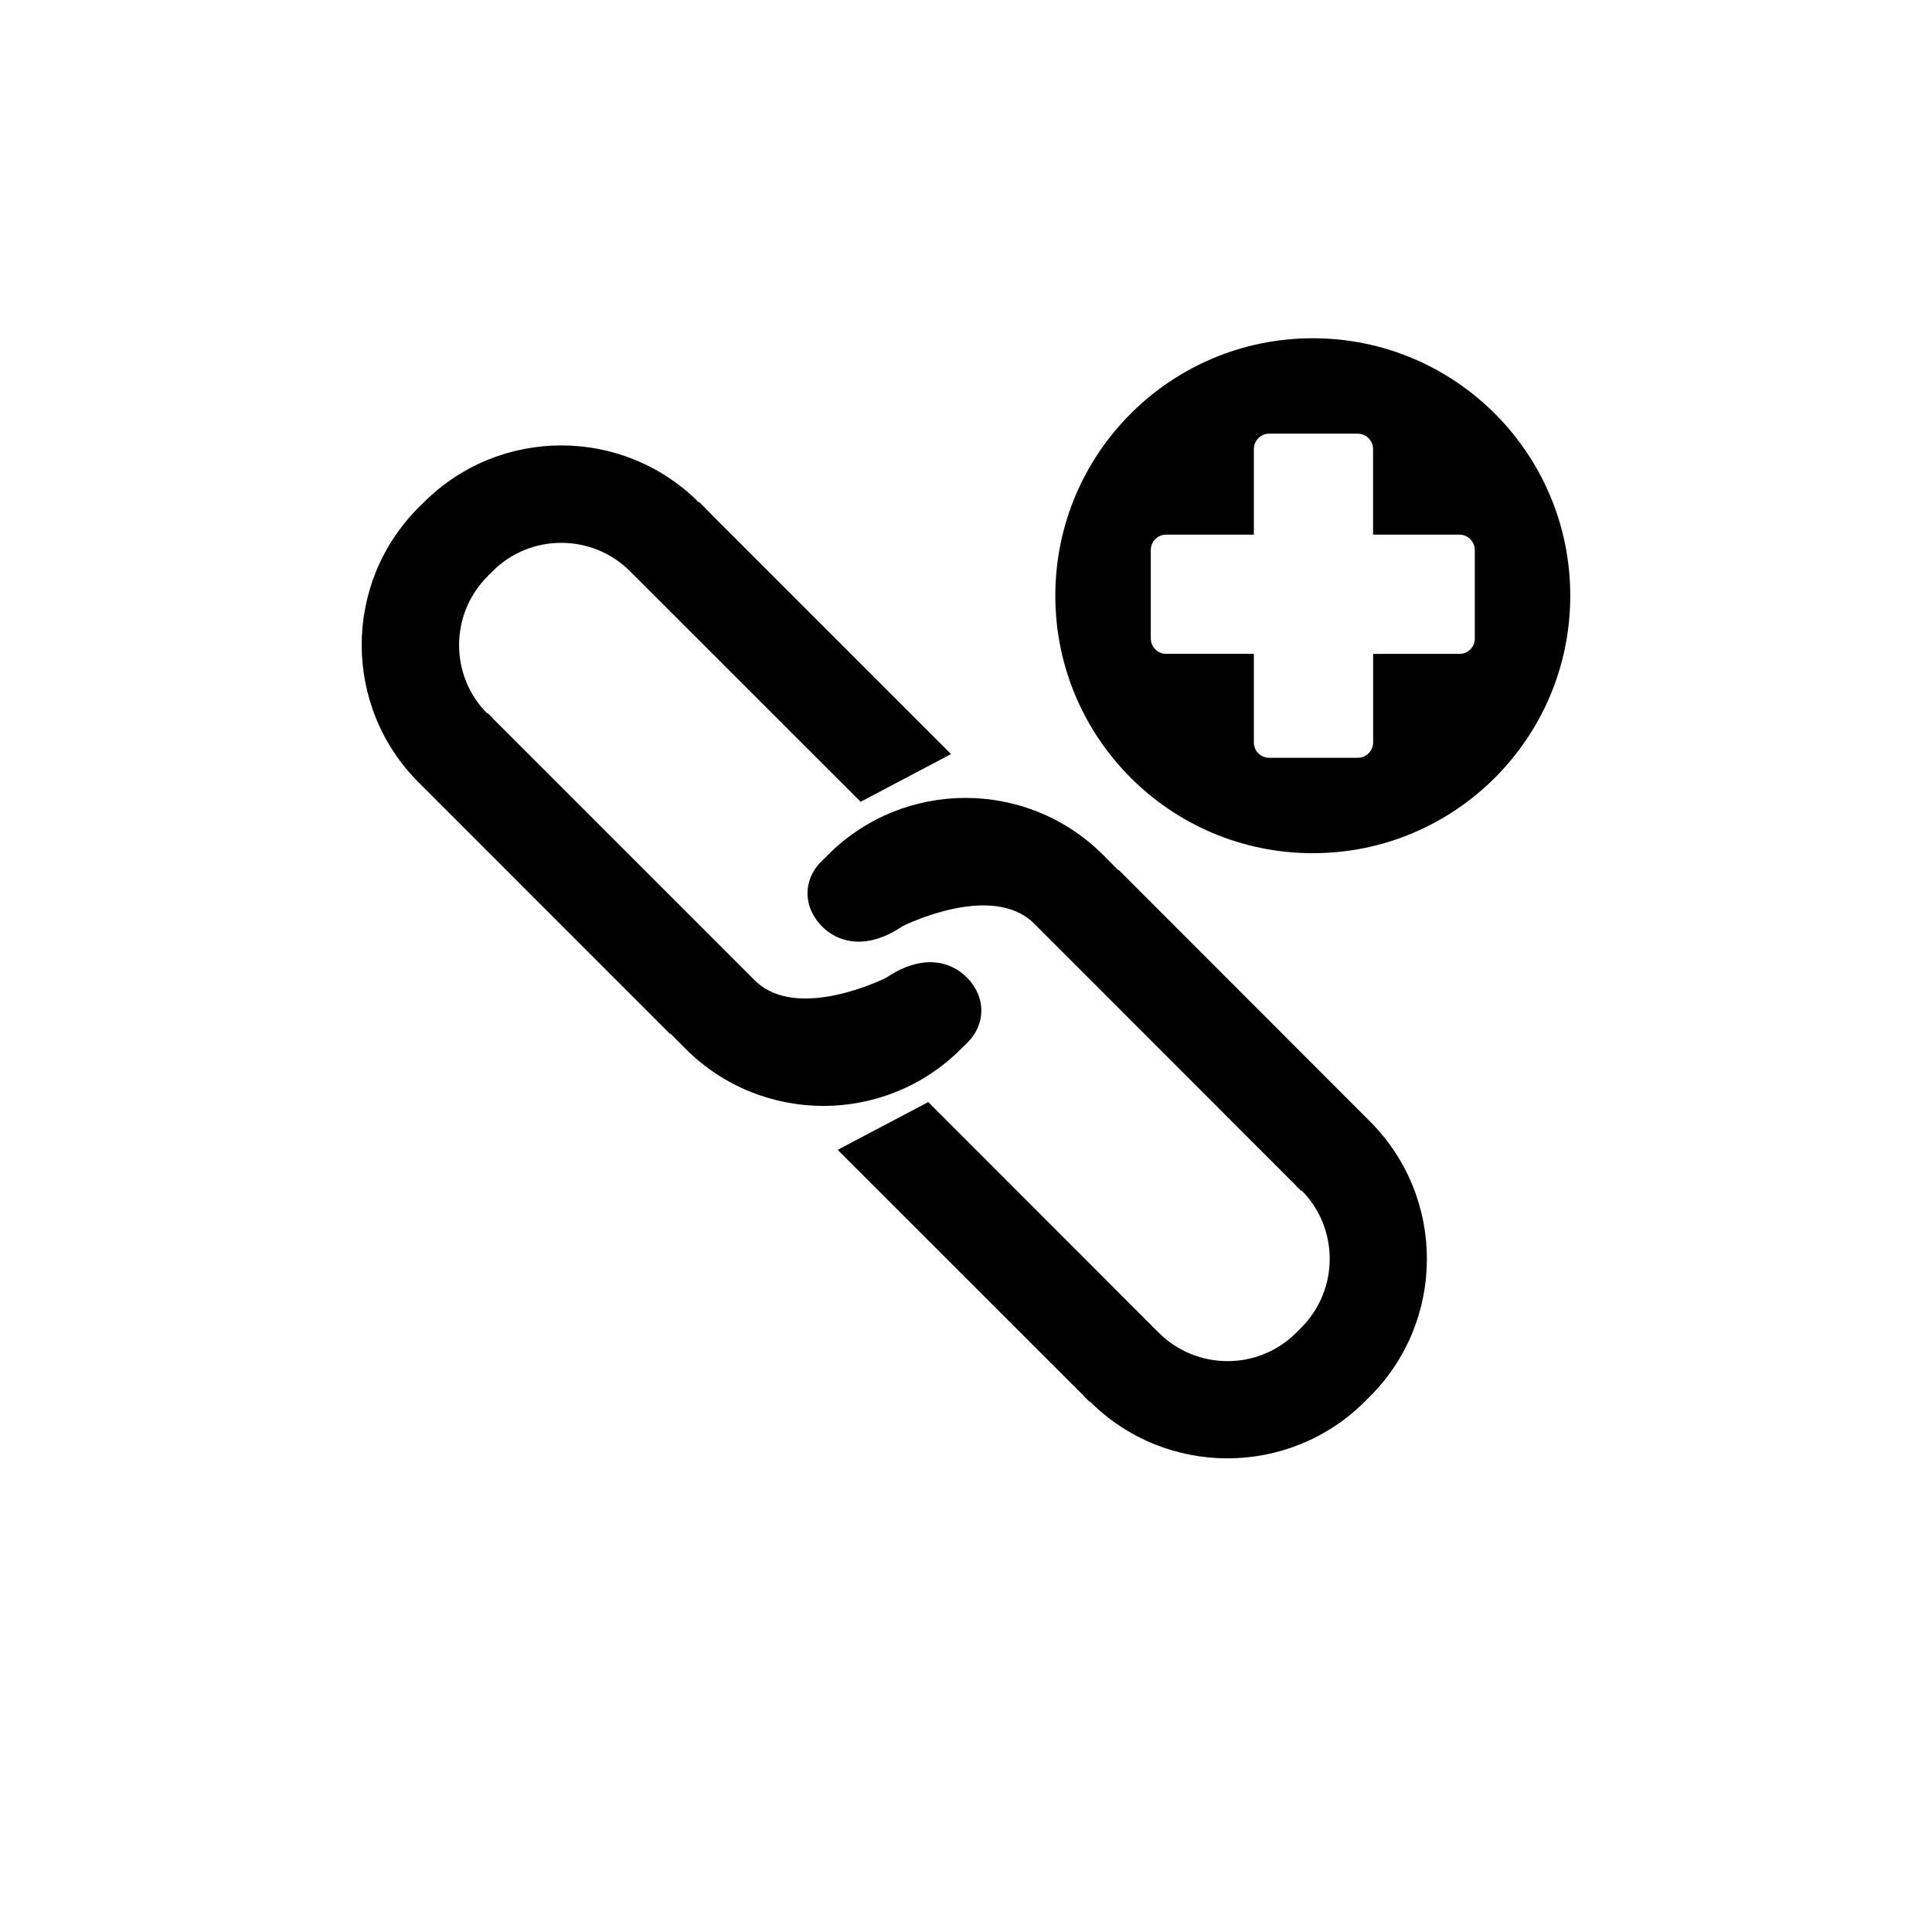 <?xml version="1.0" encoding="utf-8"?>
<!-- Generator: Adobe Illustrator 15.0.0, SVG Export Plug-In . SVG Version: 6.00 Build 0)  -->
<!DOCTYPE svg PUBLIC "-//W3C//DTD SVG 1.1//EN" "http://www.w3.org/Graphics/SVG/1.1/DTD/svg11.dtd">
<svg version="1.1" id="Layer_1" xmlns="http://www.w3.org/2000/svg" xmlns:xlink="http://www.w3.org/1999/xlink" x="0px" y="0px"
	 width="26px" height="26px" viewBox="0 0 26 26" enable-background="new 0 0 26 26" xml:space="preserve">
<g>
	<path d="M17.667,4.552c-1.914,0-3.465,1.551-3.465,3.465s1.551,3.465,3.465,3.465s3.465-1.551,3.465-3.465
		S19.581,4.552,17.667,4.552z M19.848,8.593c0,0.115-0.093,0.207-0.206,0.207h-1.163v1.192c0,0.113-0.093,0.206-0.207,0.206H17.08
		c-0.114,0-0.206-0.093-0.206-0.206V8.799h-1.181c-0.114,0-0.206-0.092-0.206-0.207V7.402c0-0.114,0.092-0.207,0.206-0.207h1.181
		V6.043c0-0.114,0.092-0.207,0.206-0.207h1.191c0.114,0,0.207,0.092,0.207,0.207v1.152h1.163c0.113,0,0.206,0.093,0.206,0.207V8.593
		z"/>
	<path d="M15.053,11.705l-0.001,0.008l-0.207-0.208c-1.022-1.022-2.68-1.023-3.702-0.001c-0.011,0.011-0.024,0.024-0.034,0.035
		c-0.013,0.011-0.021,0.021-0.035,0.034c-0.01,0.01-0.268,0.224-0.193,0.573c0.075,0.348,0.559,0.797,1.266,0.318
		c0,0,1.199-0.606,1.772-0.033l3.526,3.528l-0.001,0.002c0,0,0.023,0.021,0.069,0.068l0.002-0.01
		c0.508,0.51,0.506,1.338-0.003,1.848c-0.008,0.008-0.021,0.023-0.021,0.023s-0.032,0.029-0.047,0.045
		c-0.509,0.51-1.339,0.51-1.85,0c0,0-1.76-1.762-3.102-3.104l-1.219,0.643l3.206,3.205c0.042,0.043,0.077,0.078,0.105,0.105
		l-0.001,0.002l0.081,0.08l0.002-0.008l0.001,0.002c1.022,1.021,2.68,1.021,3.702,0c0.011-0.012,0.023-0.023,0.034-0.035
		c0.012-0.01,0.021-0.021,0.034-0.033c1.021-1.021,1.021-2.68-0.001-3.701L15.053,11.705z"/>
	<path d="M12.965,14.084c0.012-0.012,0.021-0.021,0.034-0.033c0.011-0.012,0.268-0.225,0.194-0.575
		c-0.075-0.349-0.559-0.797-1.267-0.318c0,0-1.199,0.606-1.771,0.033L6.628,9.664L6.63,9.662c0,0-0.024-0.022-0.07-0.068
		L6.557,9.602C6.05,9.091,6.052,8.265,6.562,7.755c0.007-0.008,0.021-0.023,0.021-0.023s0.031-0.03,0.047-0.045
		c0.508-0.509,1.338-0.509,1.848,0c0,0,1.76,1.76,3.104,3.103l1.217-0.642L9.593,6.942C9.55,6.898,9.516,6.864,9.488,6.836
		l0.001-0.001l-0.081-0.08L9.406,6.762L9.405,6.761C8.383,5.739,6.725,5.739,5.704,6.76C5.692,6.771,5.679,6.784,5.669,6.795
		C5.656,6.807,5.646,6.816,5.634,6.829c-1.022,1.022-1.022,2.679,0.001,3.702l3.386,3.387l0-0.01l0.208,0.209
		c1.022,1.021,2.679,1.021,3.701,0.002C12.942,14.107,12.955,14.094,12.965,14.084z"/>
</g>
</svg>

